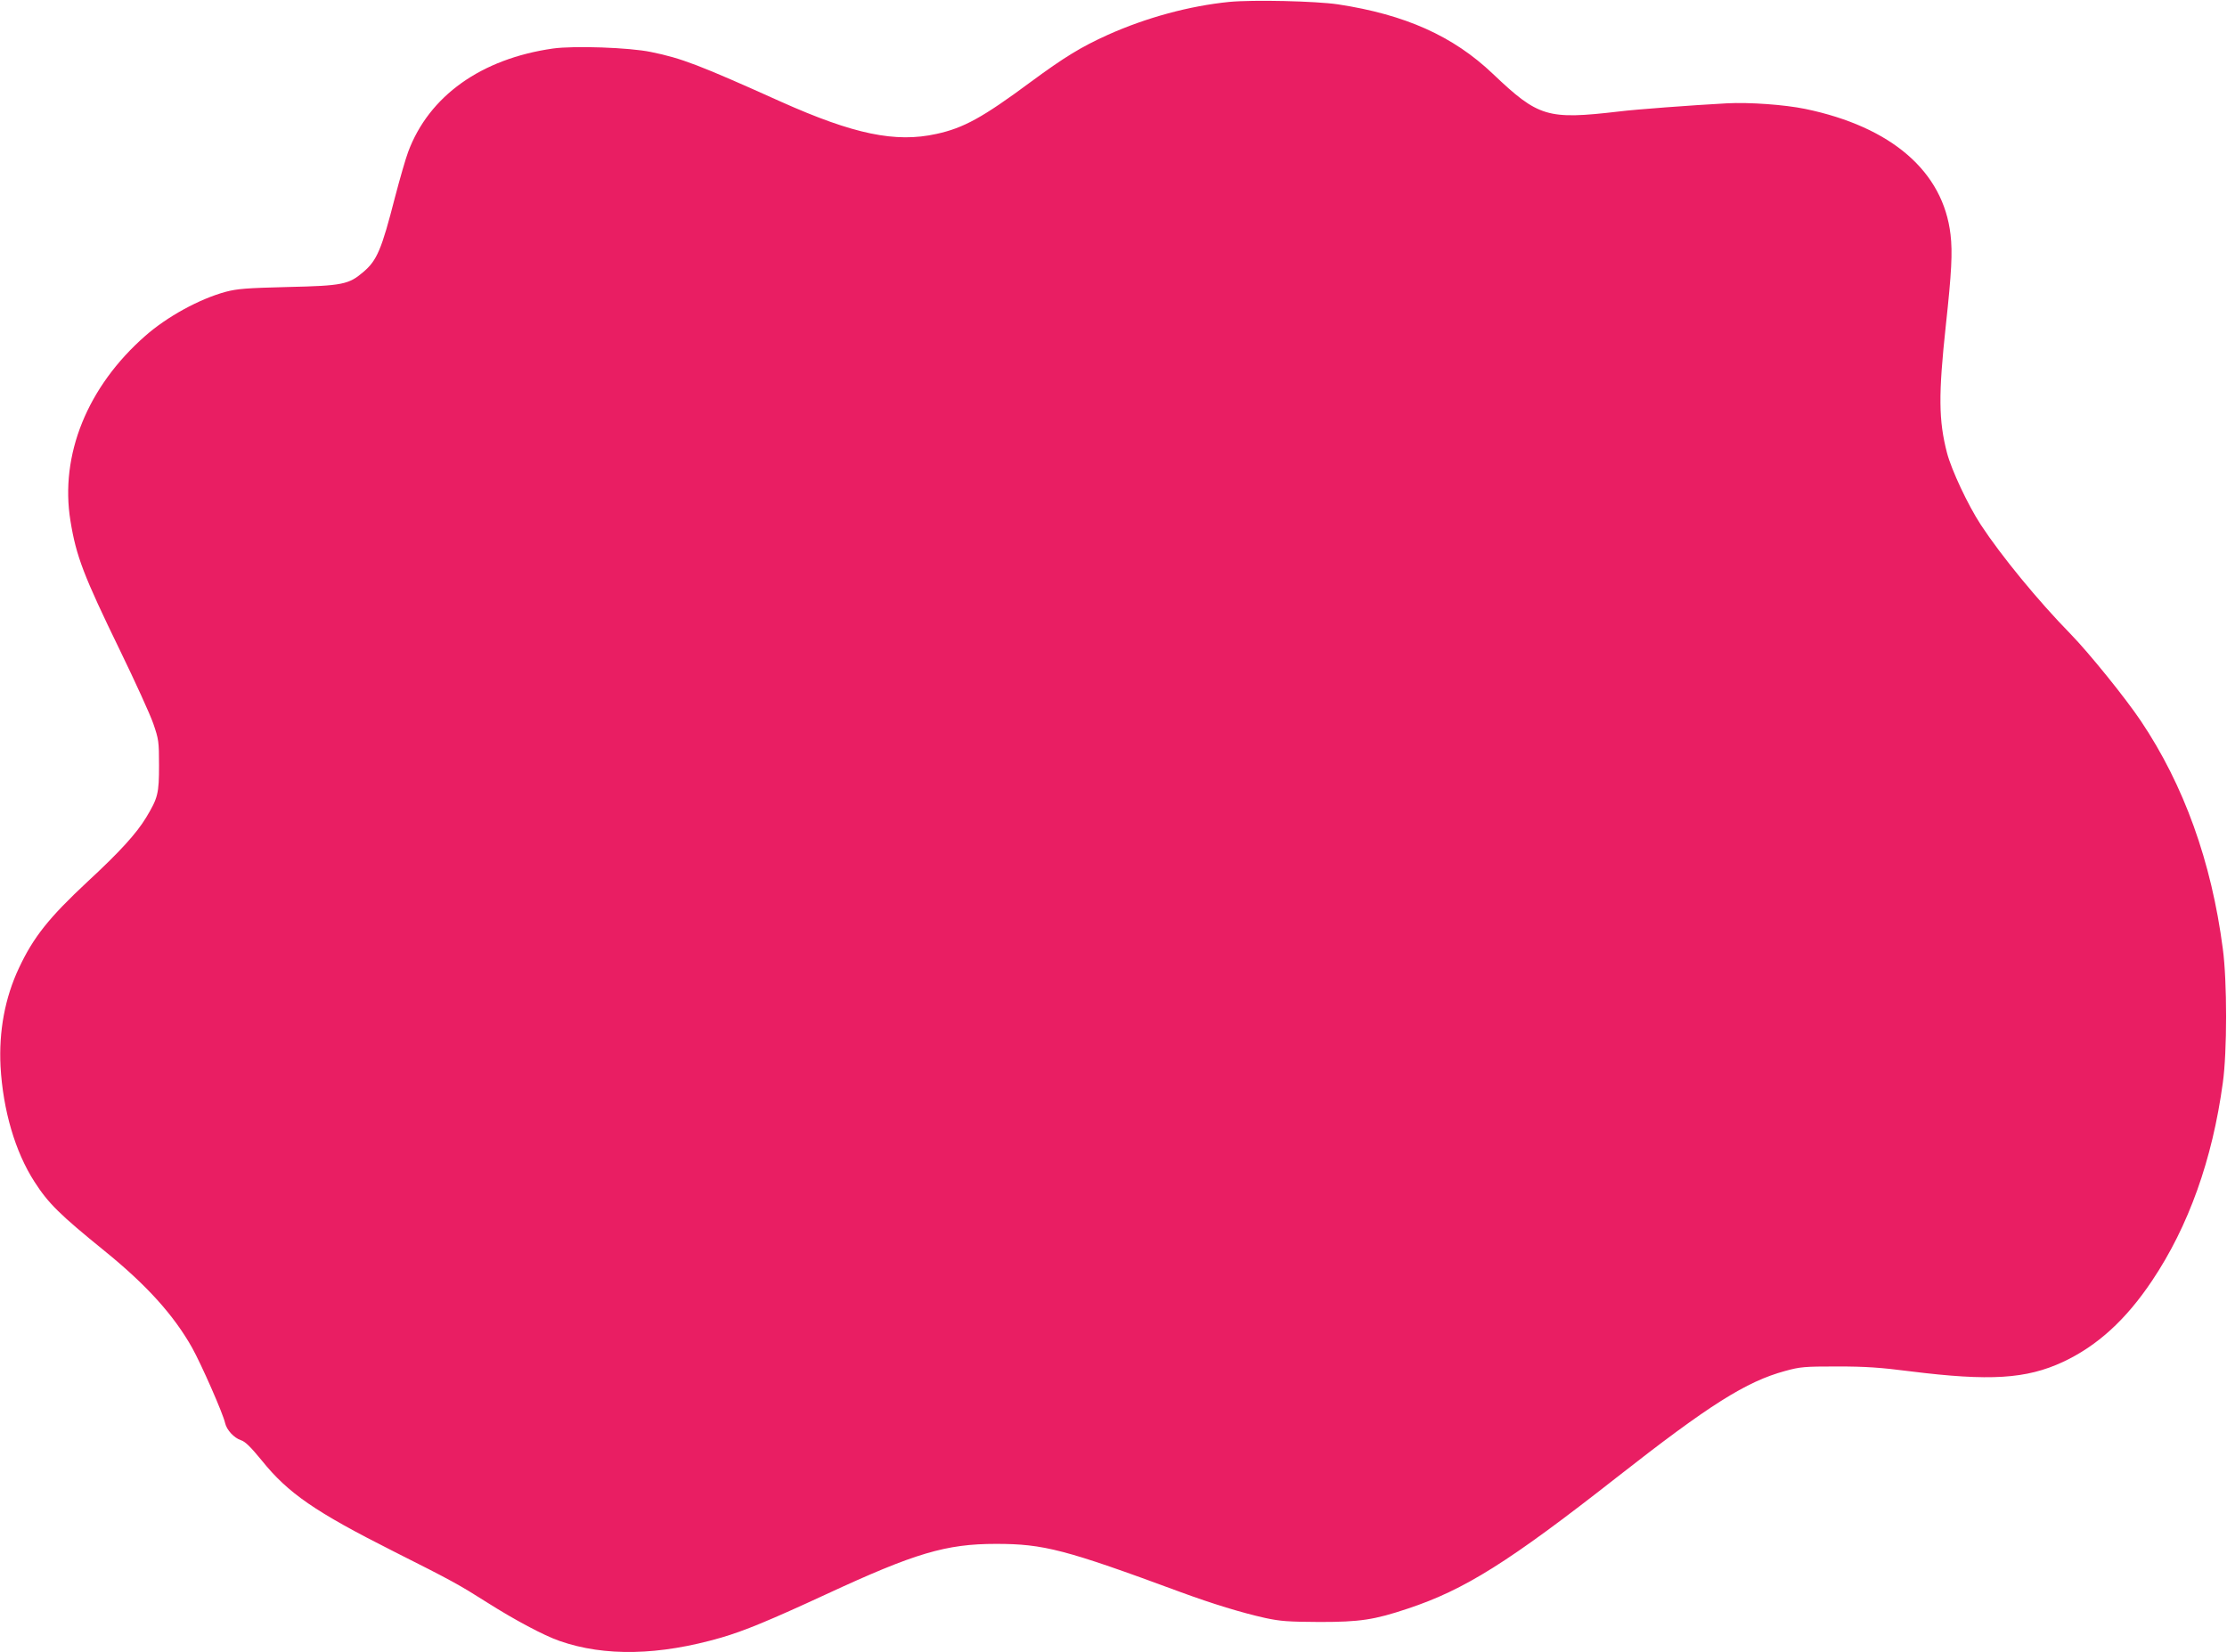 <?xml version="1.0" standalone="no"?>
<!DOCTYPE svg PUBLIC "-//W3C//DTD SVG 20010904//EN"
 "http://www.w3.org/TR/2001/REC-SVG-20010904/DTD/svg10.dtd">
<svg version="1.0" xmlns="http://www.w3.org/2000/svg"
 width="1280pt" height="950pt" viewBox="0 0 1280 950"
 preserveAspectRatio="xMidYMid meet">
<g transform="translate(0,950) scale(0.1,-0.1)"
fill="#e91e63" stroke="none">
<path d="M7065 9489 c-229 -23 -476 -90 -697 -189 -155 -70 -251 -129 -445
-272 -274 -203 -384 -264 -541 -298 -235 -52 -475 -2 -893 185 -469 211 -570
250 -747 286 -124 26 -442 37 -564 20 -412 -59 -712 -272 -832 -594 -14 -37
-48 -155 -76 -262 -77 -300 -103 -362 -182 -429 -83 -71 -119 -79 -433 -86
-240 -6 -291 -10 -359 -28 -150 -41 -335 -142 -461 -253 -333 -292 -492 -685
-430 -1064 33 -204 76 -315 285 -745 87 -179 173 -368 191 -420 31 -90 33
-103 33 -240 0 -162 -6 -187 -74 -300 -56 -92 -150 -196 -337 -369 -222 -207
-311 -319 -394 -496 -81 -172 -116 -364 -106 -565 14 -252 84 -492 195 -664
80 -125 147 -190 402 -397 243 -197 398 -369 504 -557 53 -95 179 -381 190
-434 9 -39 51 -85 91 -98 25 -8 56 -39 120 -117 151 -188 307 -295 755 -521
342 -172 379 -193 540 -295 156 -99 326 -190 416 -221 260 -91 573 -84 929 19
131 38 281 100 605 250 509 236 687 289 975 289 274 0 397 -32 1060 -277 185
-68 352 -119 487 -149 88 -19 133 -22 313 -23 231 0 313 12 507 77 325 108
578 266 1200 754 533 418 744 551 968 612 87 24 111 26 300 26 163 0 249 -6
420 -28 457 -57 666 -44 877 54 197 92 362 242 513 468 209 312 346 695 406
1137 25 177 25 585 0 770 -65 501 -224 942 -471 1310 -90 134 -298 391 -404
500 -187 191 -400 451 -516 628 -75 115 -168 314 -194 412 -49 189 -50 335 -7
735 33 304 39 419 27 521 -42 363 -339 620 -836 723 -117 24 -321 39 -450 32
-202 -11 -525 -35 -620 -47 -412 -48 -462 -33 -725 217 -228 217 -503 340
-890 399 -129 19 -488 27 -625 14z"/>
</g>
</svg>
